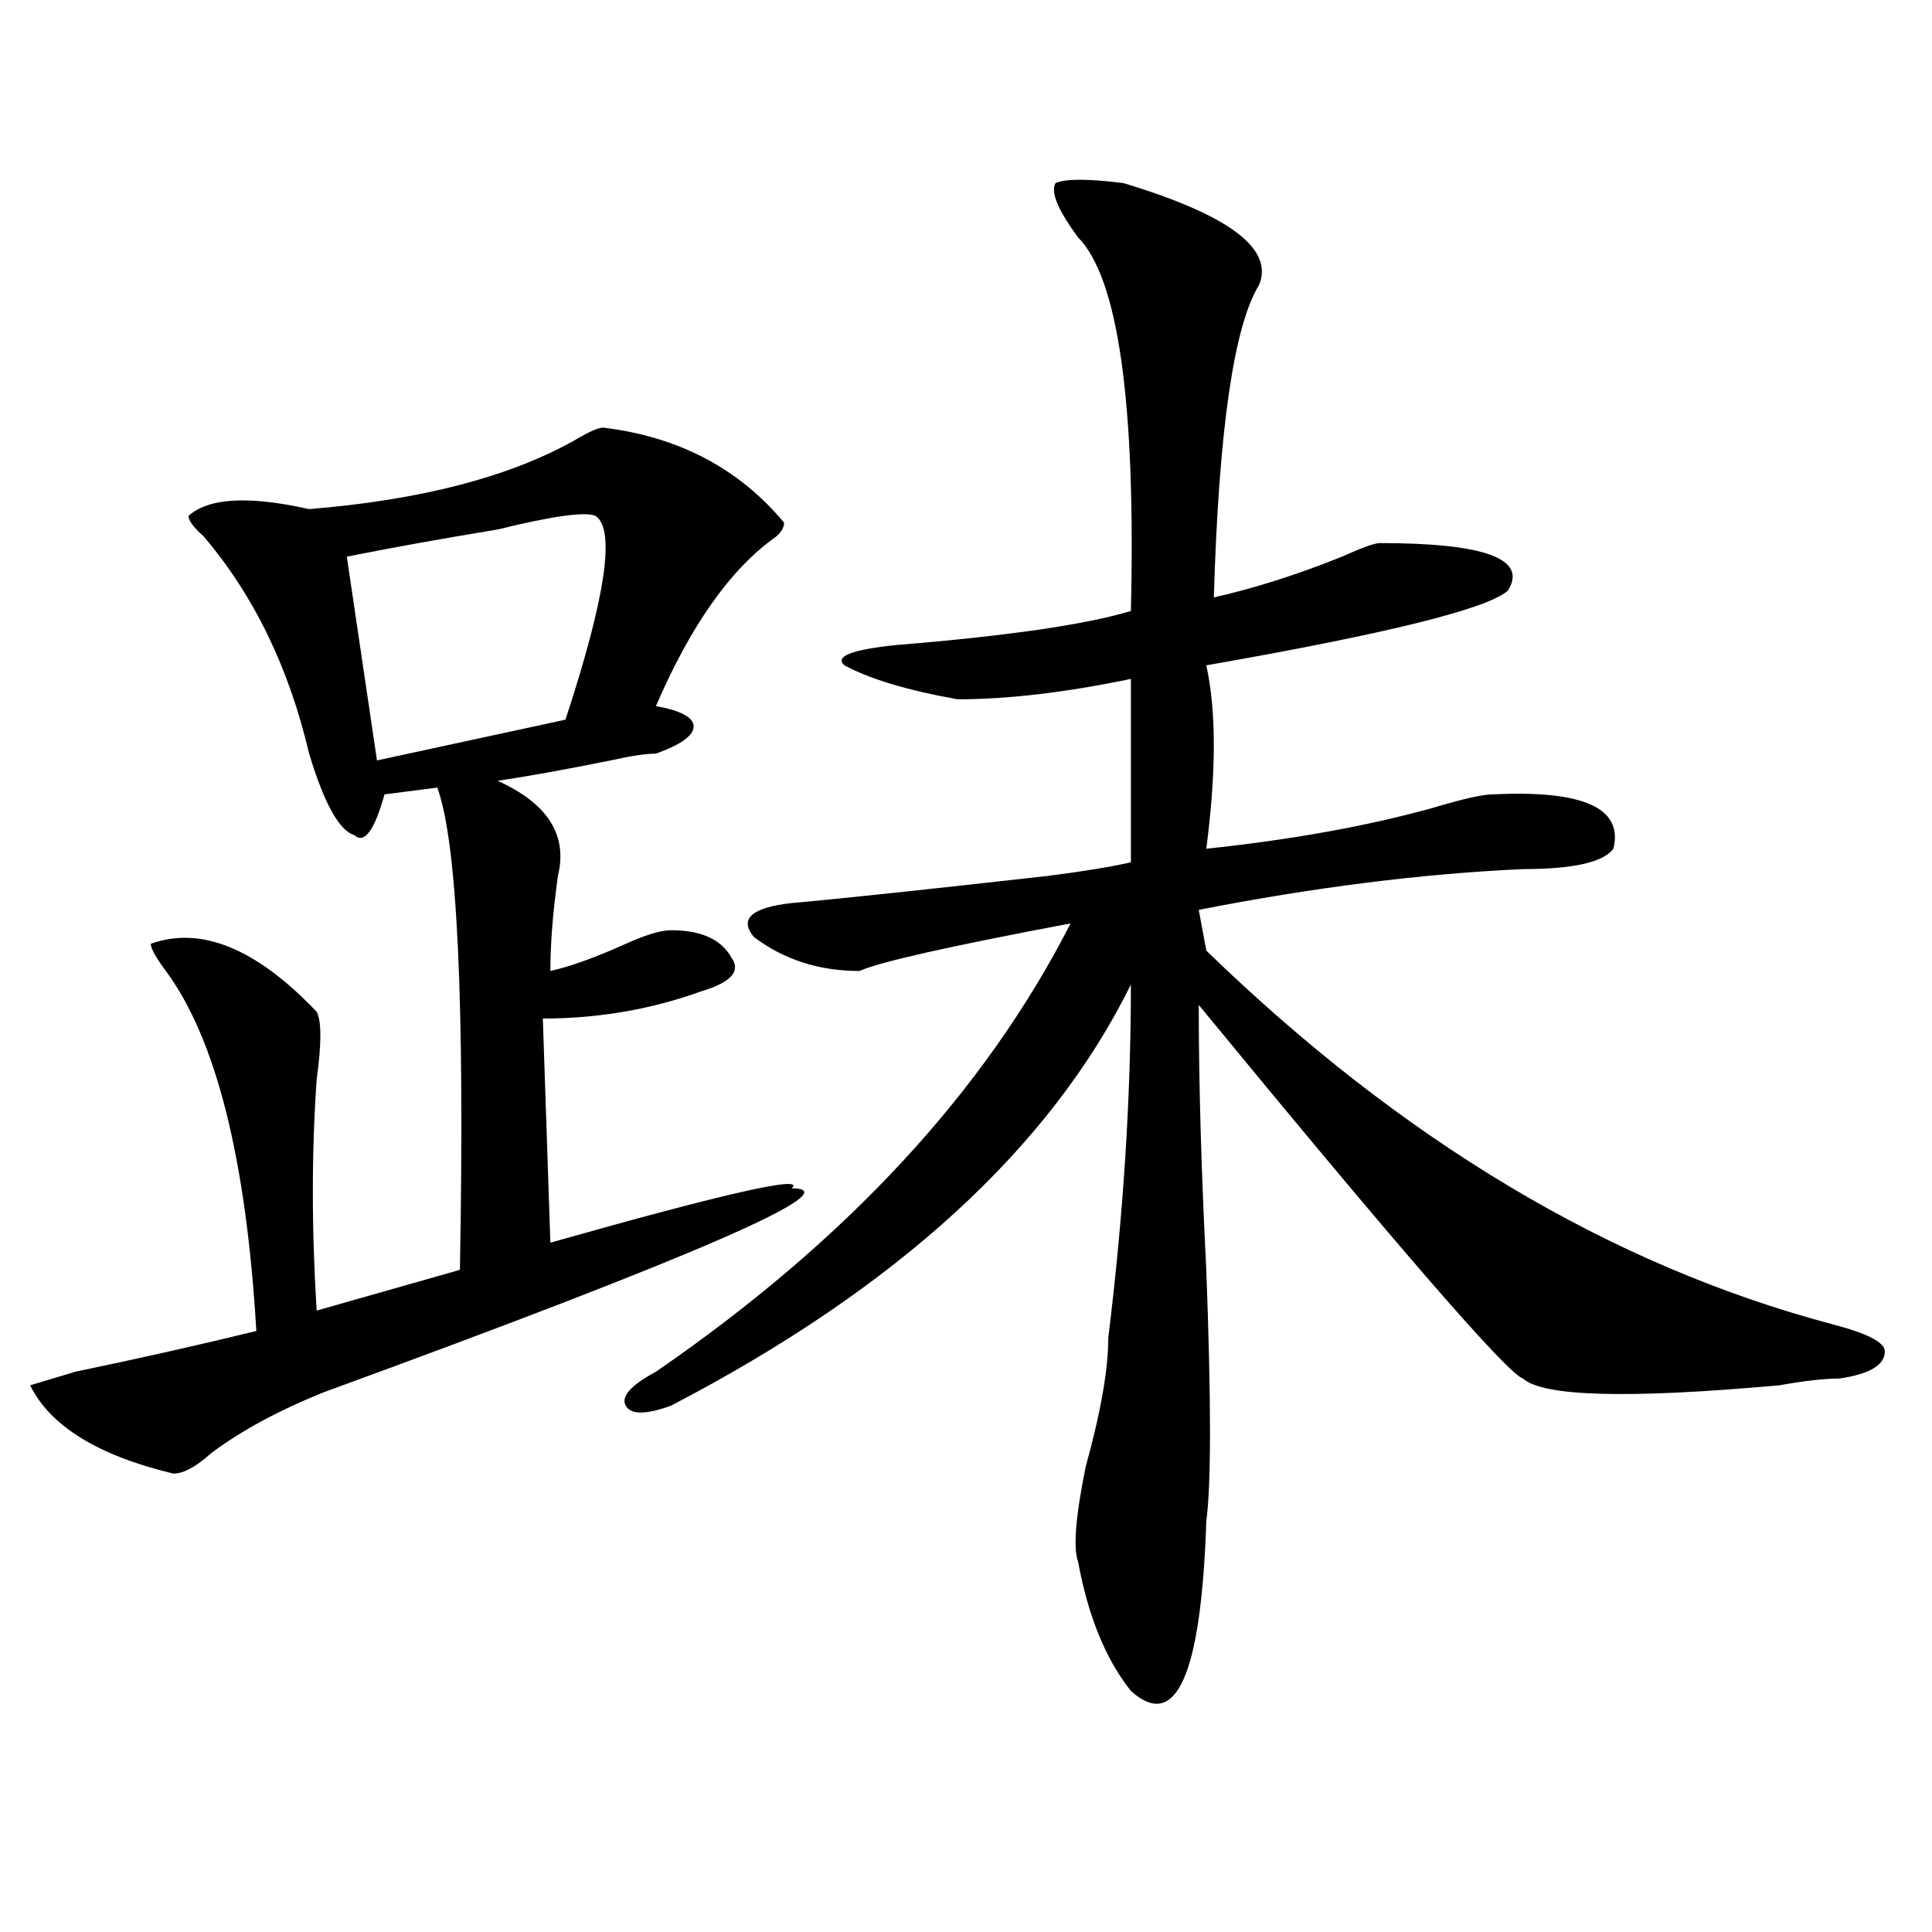 <?xml version="1.0" encoding="utf-8"?>
<!-- Generator: Adobe Illustrator 16.0.0, SVG Export Plug-In . SVG Version: 6.00 Build 0)  -->
<!DOCTYPE svg PUBLIC "-//W3C//DTD SVG 1.1//EN" "http://www.w3.org/Graphics/SVG/1.1/DTD/svg11.dtd">
<svg version="1.1" id="图层_1" xmlns="http://www.w3.org/2000/svg" xmlns:xlink="http://www.w3.org/1999/xlink" x="0px" y="0px"
	 width="1000px" height="1000px" viewBox="0 0 1000 1000" enable-background="new 0 0 1000 1000" xml:space="preserve">
<path d="M312.188,221.328c39.023,4.724,70.242,21.094,93.656,49.219c0,2.362-1.342,4.724-3.902,7.031
	c-23.414,16.425-44.267,45.703-62.438,87.891c12.988,2.362,19.512,5.878,19.512,10.547c0,4.724-6.524,9.394-19.512,14.063
	c-5.244,0-13.049,1.208-23.414,3.516c-23.414,4.724-42.926,8.239-58.535,10.547c25.975,11.755,36.402,28.125,31.219,49.219
	c-2.622,18.786-3.902,35.156-3.902,49.219c10.365-2.308,23.414-7.031,39.023-14.063c10.365-4.669,18.17-7.031,23.414-7.031
	c15.609,0,25.975,4.724,31.219,14.063c5.183,7.031,0,12.909-15.609,17.578c-26.036,9.394-53.352,14.063-81.949,14.063l3.902,116.016
	c91.034-25.763,132.68-35.156,124.875-28.125c31.219,0-49.45,35.156-241.945,105.469c-23.414,9.394-42.926,19.94-58.535,31.641
	c-7.805,7.031-14.329,10.547-19.512,10.547c-39.023-9.339-63.779-24.609-74.145-45.703L39.024,710
	c33.78-7.031,64.998-14.063,93.656-21.094c-5.244-89.044-20.853-151.172-46.828-186.328c-5.244-7.031-7.805-11.7-7.805-14.063
	c25.975-9.339,54.633,2.362,85.852,35.156c2.561,4.724,2.561,16.425,0,35.156c-2.622,37.519-2.622,77.344,0,119.531l74.145-21.094
	c2.561-138.263-1.342-221.484-11.707-249.609l-27.316,3.516c-5.244,18.786-10.427,25.817-15.609,21.094
	c-7.805-2.308-15.609-16.37-23.414-42.188c-10.427-44.495-28.658-82.013-54.633-112.5c-5.244-4.669-7.805-8.185-7.805-10.547
	c10.365-9.339,31.219-10.547,62.438-3.516c57.194-4.669,102.741-16.37,136.582-35.156
	C304.383,223.69,309.566,221.328,312.188,221.328z M308.286,267.031c-5.244-2.308-22.134,0-50.73,7.031
	c-28.658,4.724-54.633,9.394-78.047,14.063l15.609,105.469l97.559-21.094C313.469,309.219,318.651,274.063,308.286,267.031z
	 M581.45,94.766c54.633,16.425,78.047,34.003,70.242,52.734c-13.049,21.094-20.853,75.036-23.414,161.719
	c20.792-4.669,42.926-11.7,66.34-21.094c10.365-4.669,16.89-7.031,19.512-7.031c54.633,0,76.705,8.239,66.34,24.609
	c-10.427,9.394-62.438,22.302-156.094,38.672c5.183,23.456,5.183,55.097,0,94.922c44.206-4.669,83.23-11.7,117.07-21.094
	c15.609-4.669,25.975-7.031,31.219-7.031c46.828-2.308,67.62,7.031,62.438,28.125c-5.244,7.031-20.853,10.547-46.828,10.547
	c-52.072,2.362-107.985,9.394-167.801,21.094l3.902,21.094C725.836,590.469,833.76,654.958,948.27,685.391
	c18.17,4.724,27.316,9.394,27.316,14.063c0,7.031-7.805,11.755-23.414,14.063c-7.805,0-18.231,1.208-31.219,3.516
	c-78.047,7.031-122.314,5.878-132.68-3.516c-7.805-2.308-63.779-66.797-167.801-193.359c0,39.88,1.281,85.583,3.902,137.109
	c2.561,68.005,2.561,111.347,0,130.078c-2.622,79.65-15.609,108.984-39.023,87.891c-13.049-16.425-22.134-38.672-27.316-66.797
	c-2.622-7.031-1.342-23.401,3.902-49.219c7.805-28.125,11.707-50.372,11.707-66.797c7.805-63.281,11.707-124.2,11.707-182.813
	c-41.645,84.375-120.973,157.05-238.043,217.969c-13.049,4.724-20.853,4.724-23.414,0c-2.622-4.669,2.561-10.547,15.609-17.578
	c98.839-67.95,170.362-145.294,214.629-232.031c-62.438,11.755-98.9,19.94-109.266,24.609c-20.853,0-39.023-5.823-54.633-17.578
	c-7.805-9.339-1.342-15.216,19.512-17.578c25.975-2.308,70.242-7.031,132.68-14.063c18.17-2.308,32.499-4.669,42.926-7.031v-94.922
	c-33.841,7.031-63.779,10.547-89.754,10.547c-26.036-4.669-45.548-10.547-58.535-17.578c-5.244-4.669,3.902-8.185,27.316-10.547
	c57.194-4.669,97.559-10.547,120.973-17.578c2.561-107.776-6.524-172.266-27.316-193.359
	c-10.427-14.063-14.329-23.401-11.707-28.125C551.511,92.458,563.219,92.458,581.45,94.766z"/>
</svg>
